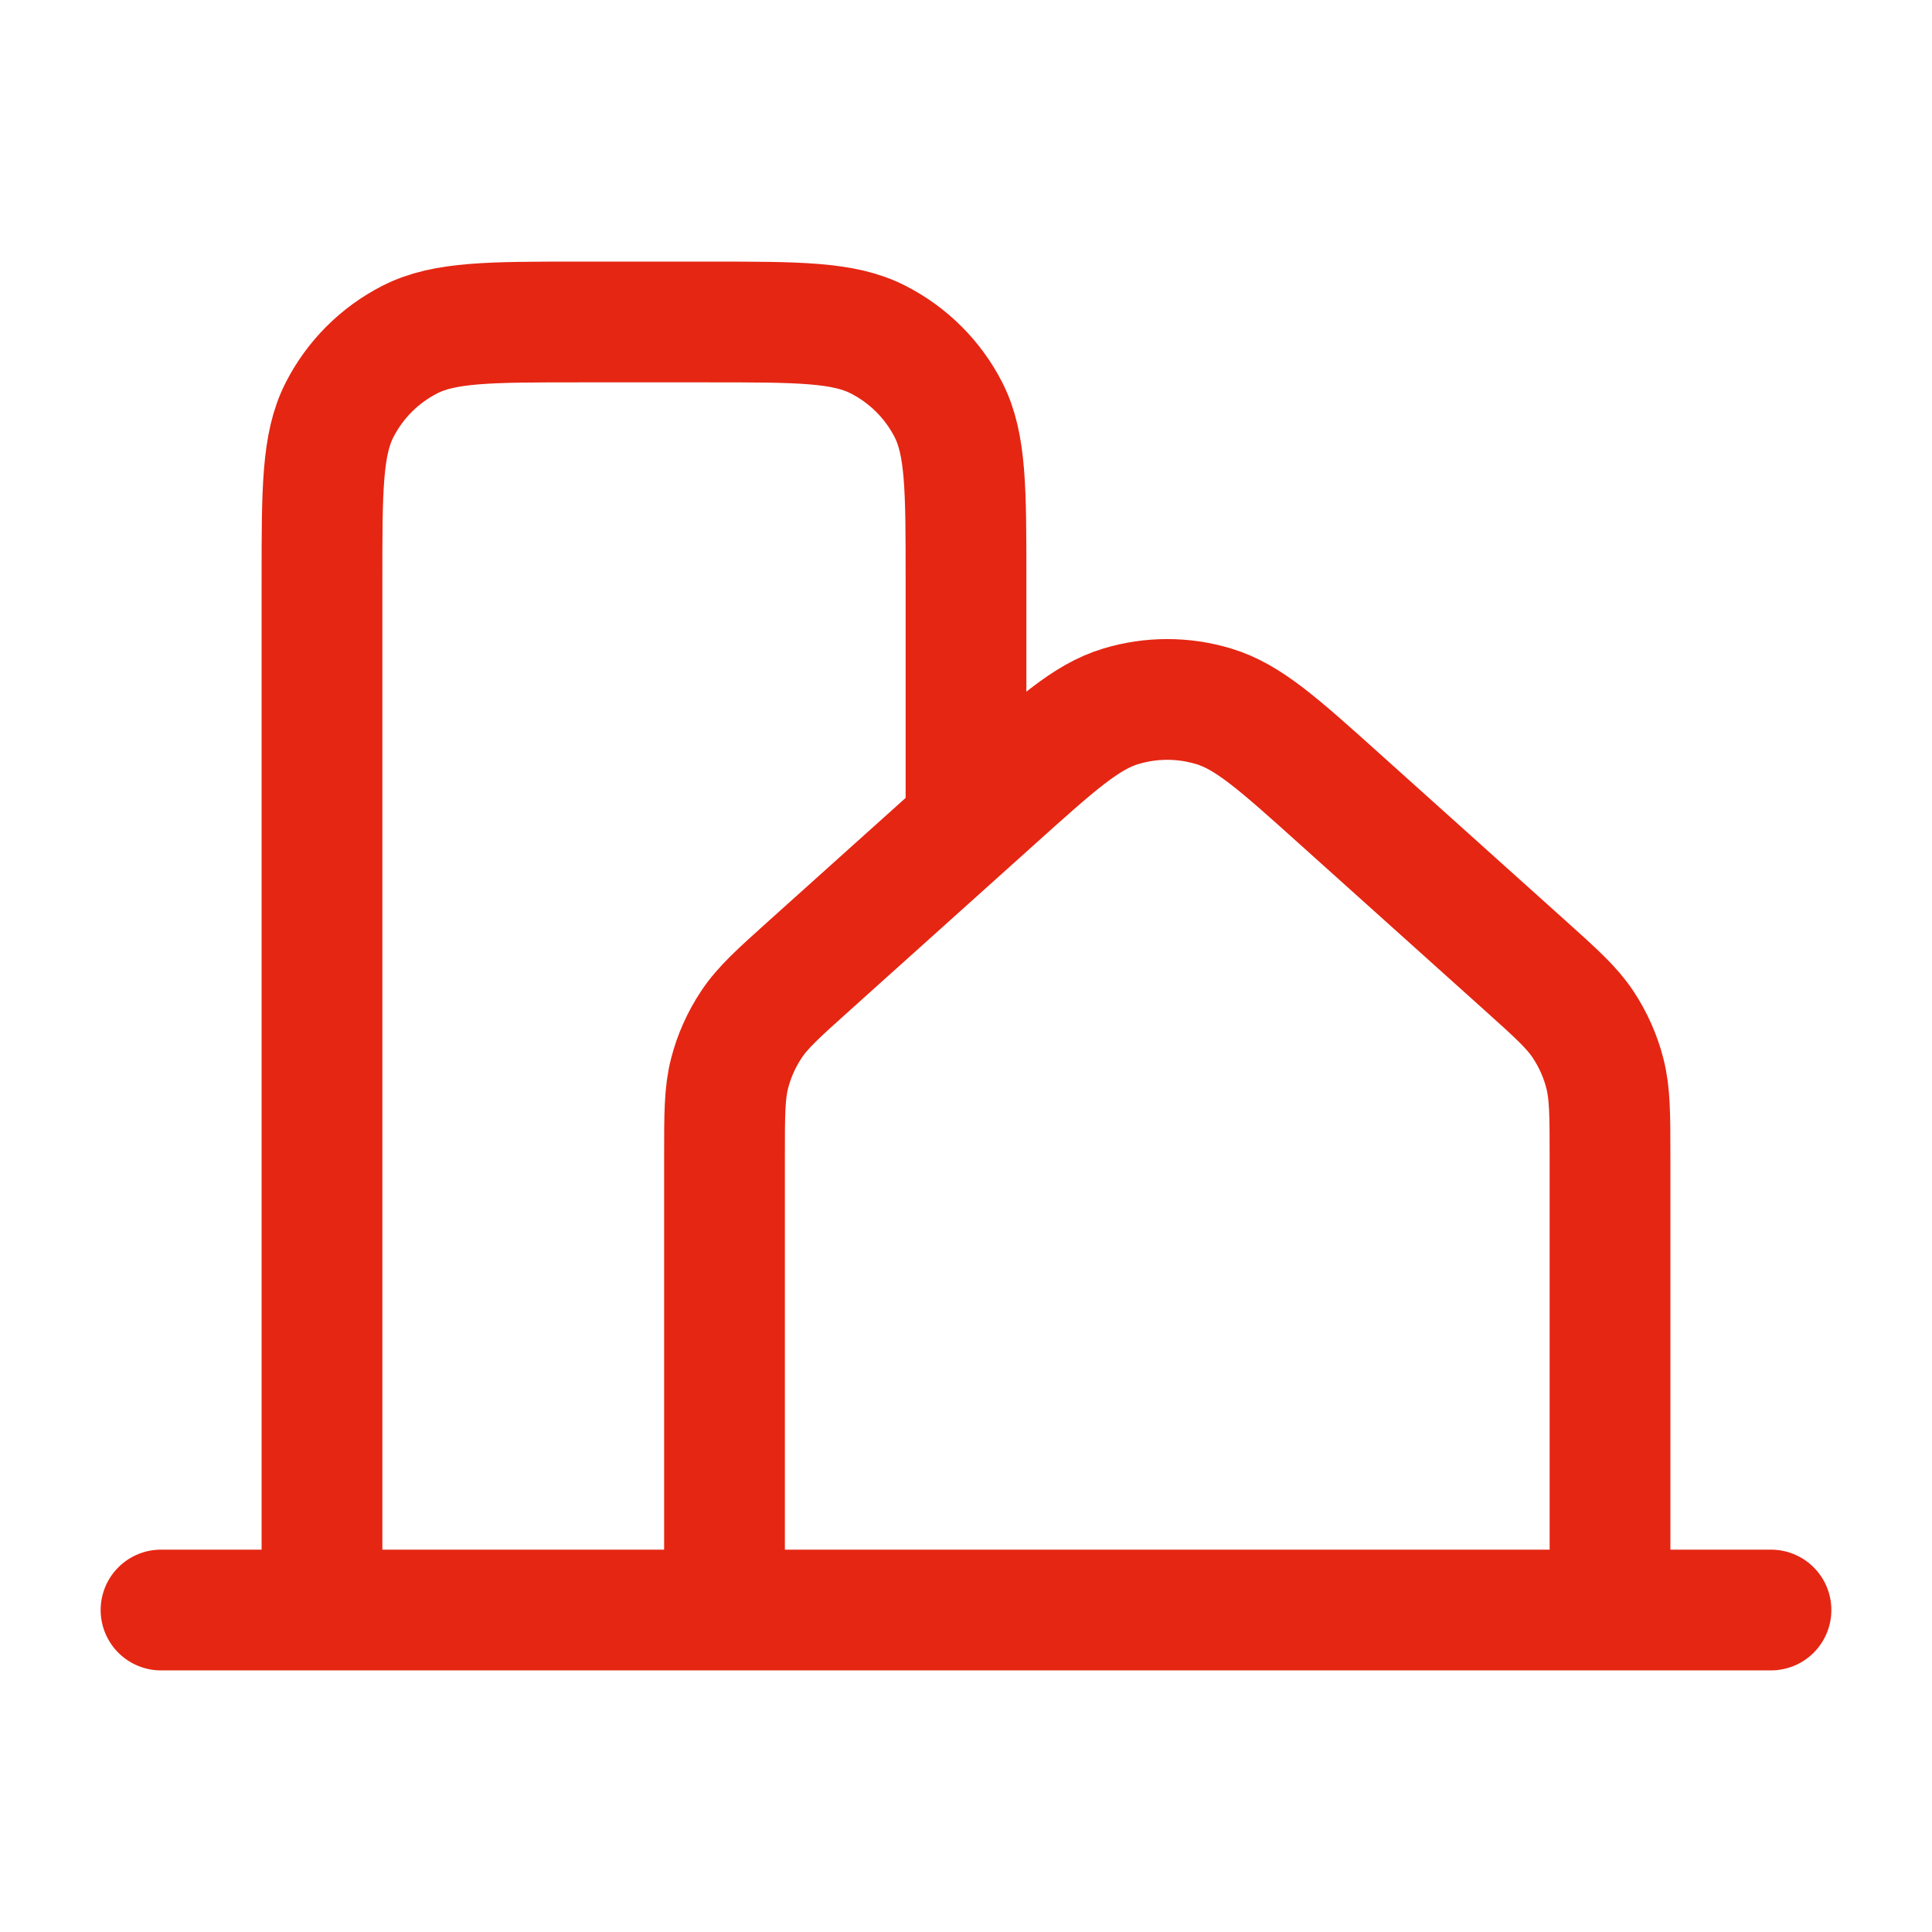 <svg width="32" height="32" viewBox="0 0 32 32" fill="none" xmlns="http://www.w3.org/2000/svg">
<path d="M2.667 26.667H5.333M5.333 26.667H12M5.333 26.667V9.6C5.333 8.107 5.333 7.359 5.624 6.789C5.88 6.287 6.287 5.88 6.789 5.624C7.359 5.333 8.107 5.333 9.6 5.333H11.734C13.227 5.333 13.973 5.333 14.543 5.624C15.045 5.88 15.454 6.287 15.71 6.789C16 7.359 16 8.105 16 9.596V13.334M12 26.667H26.667M12 26.667V19.158C12 18.457 12 18.107 12.084 17.78C12.158 17.49 12.281 17.216 12.447 16.967C12.633 16.686 12.895 16.451 13.415 15.984L16.484 13.227C17.49 12.323 17.994 11.87 18.563 11.699C19.065 11.547 19.601 11.547 20.103 11.699C20.673 11.87 21.177 12.323 22.185 13.229L25.252 15.984C25.773 16.452 26.033 16.686 26.22 16.967C26.385 17.216 26.508 17.49 26.582 17.78C26.666 18.107 26.667 18.457 26.667 19.158V26.667M26.667 26.667H29.333" stroke="#E52613" stroke-width="2" stroke-linecap="round" stroke-linejoin="round"/>
</svg>
